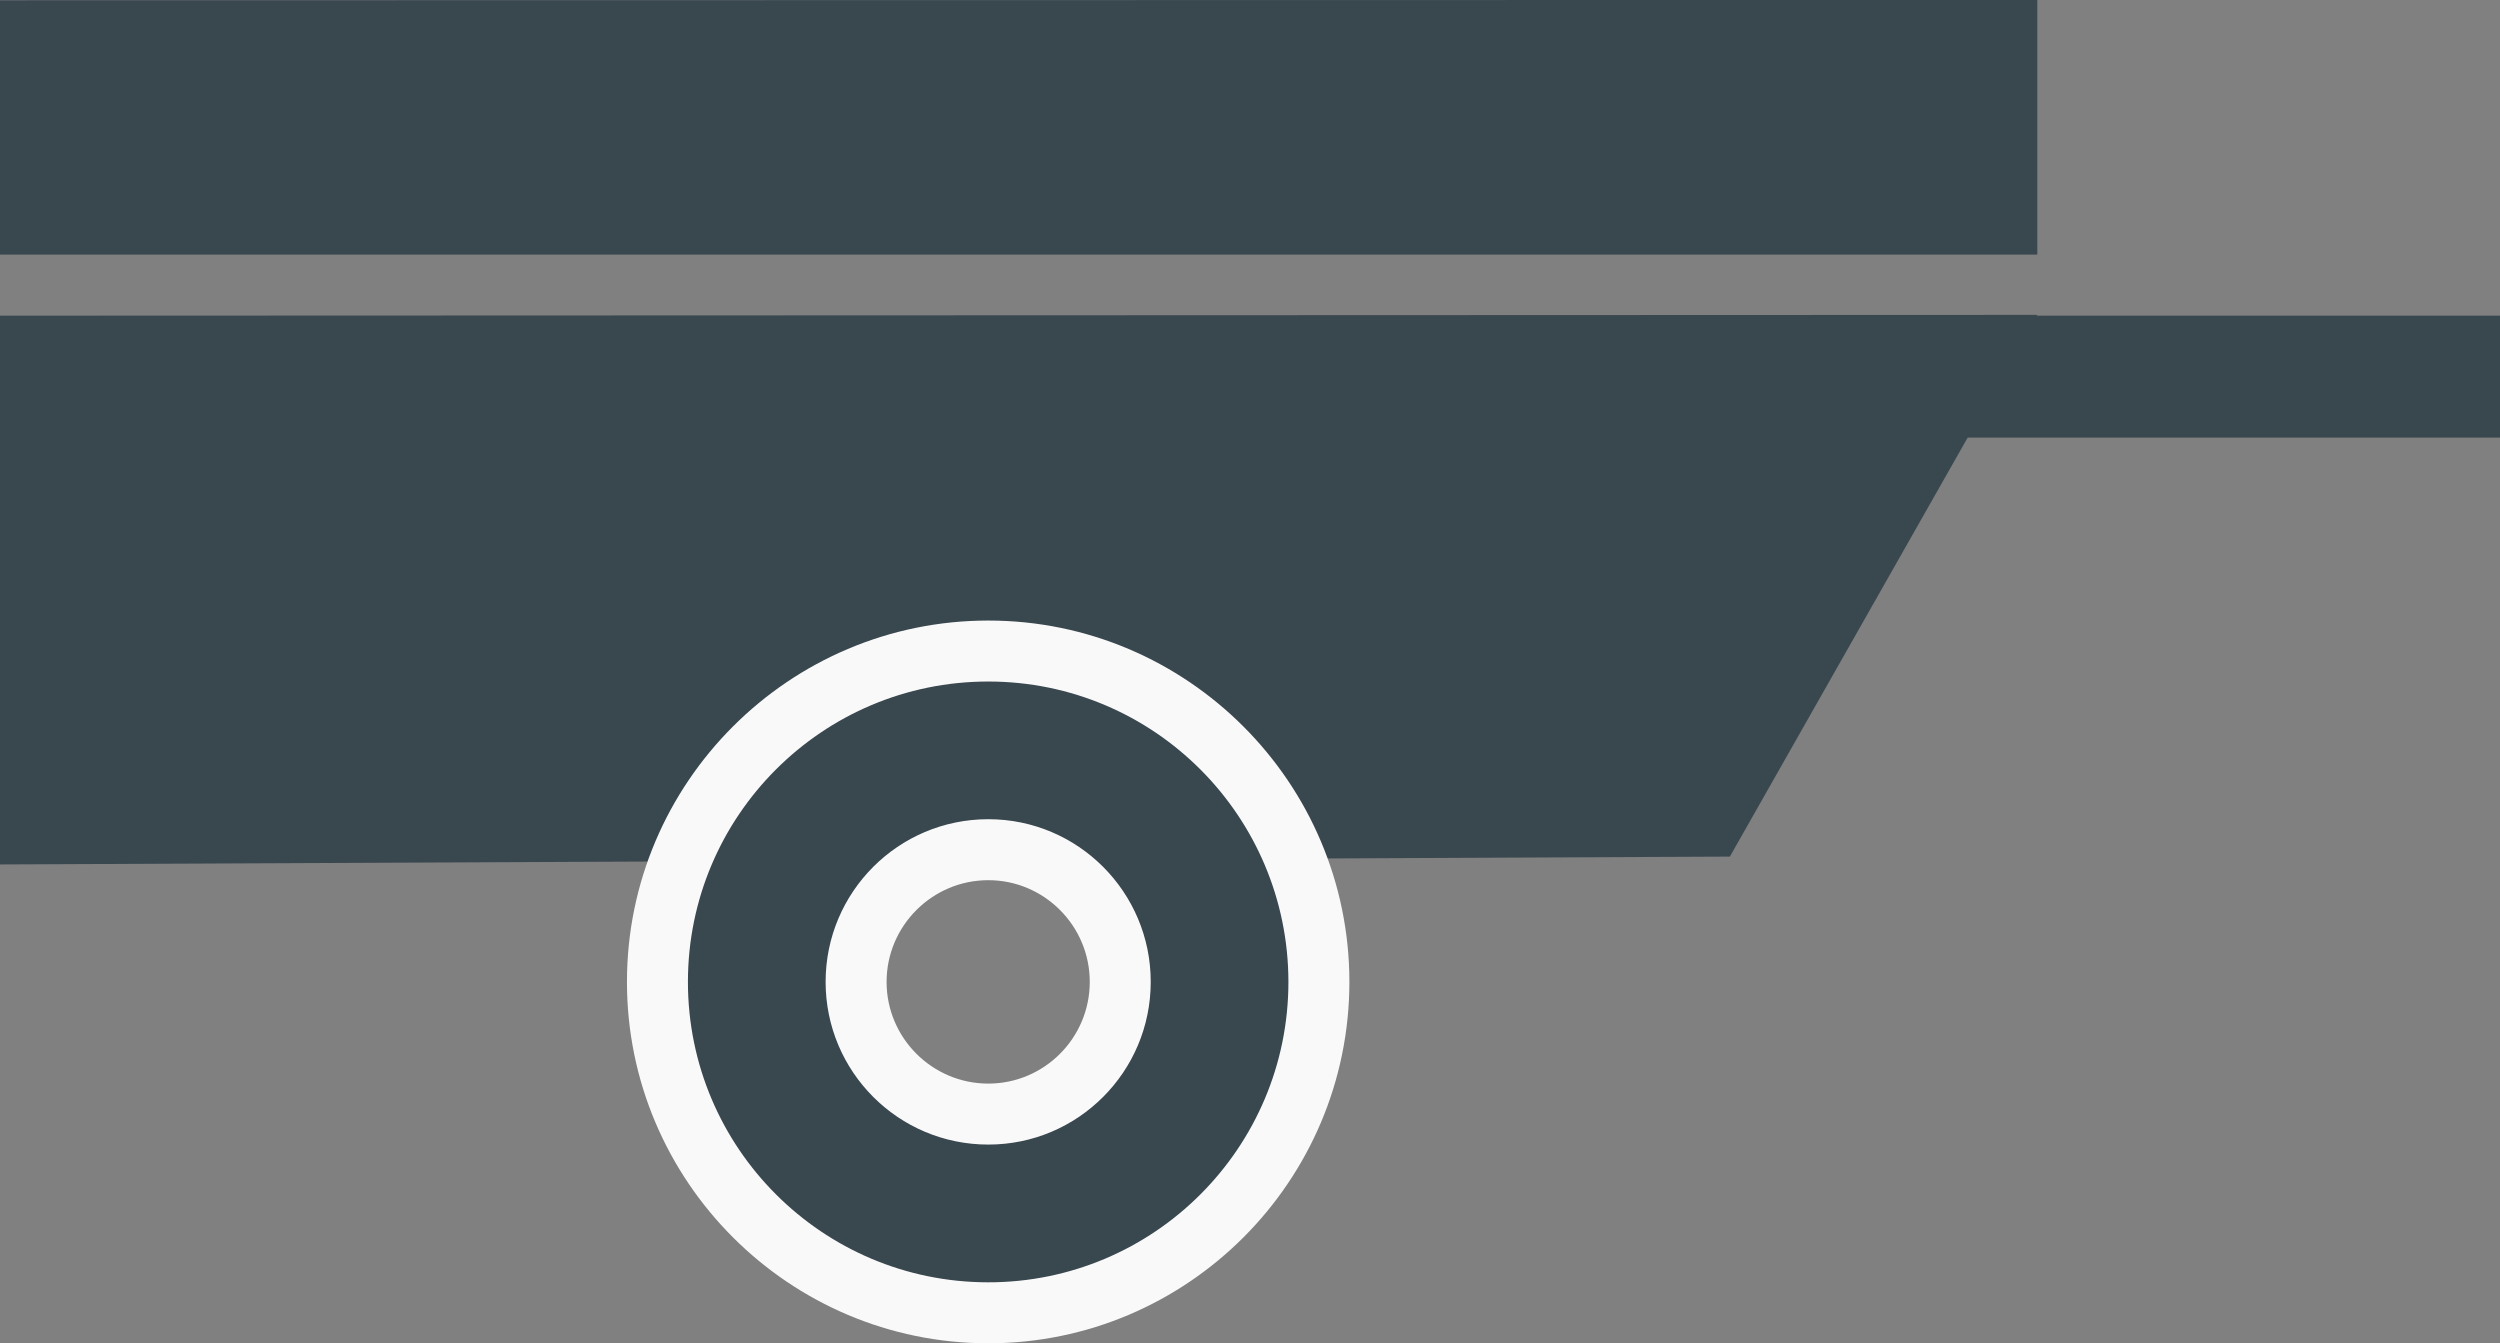 <svg xmlns="http://www.w3.org/2000/svg" width="41" height="22.03" viewBox="0 0 41 22.03">
  <rect x="0" y="0" width="41" height="22.03" fill="#808080" stroke="none"/>
  <g id="Group_237" data-name="Group 237" transform="translate(-1459 -449.823)">
    <g id="Group_201" data-name="Group 201" transform="translate(1043 -2)">
      <path id="Path_1451" data-name="Path 1451" d="M0,0,33.412-.013,28.37,8.871,0,9Z" transform="translate(416 457)" fill="#39474f"/>
      <g id="Path_1450" data-name="Path 1450" transform="translate(427.282 463)" fill="#39474f">
        <path d="M 4.926 10.353 C 1.934 10.353 -0.5 7.918 -0.5 4.926 C -0.5 1.934 1.934 -0.5 4.926 -0.5 C 7.914 -0.5 10.346 1.934 10.348 4.926 C 10.348 7.918 7.916 10.353 4.926 10.353 Z M 4.926 2.758 C 3.731 2.758 2.758 3.731 2.758 4.926 C 2.758 6.122 3.731 7.094 4.926 7.094 C 6.119 7.094 7.09 6.122 7.09 4.926 C 7.09 3.731 6.119 2.758 4.926 2.758 Z" stroke="none"/>
        <path d="M 4.926 2.86102294921875e-06 C 2.204 2.86102294921875e-06 2.86102294921875e-06 2.208 2.86102294921875e-06 4.926 C 2.86102294921875e-06 7.645 2.204 9.853 4.926 9.853 C 7.645 9.853 9.848 7.645 9.848 4.926 C 9.846 2.208 7.645 2.86102294921875e-06 4.926 2.86102294921875e-06 M 4.926 7.594 C 3.45 7.594 2.258 6.398 2.258 4.926 C 2.258 3.454 3.45 2.258 4.926 2.258 C 6.398 2.258 7.59 3.454 7.59 4.926 C 7.59 6.398 6.398 7.594 4.926 7.594 M 4.926 -1 C 8.189 -1 10.846 1.658 10.848 4.925 C 10.848 8.194 8.192 10.853 4.926 10.853 C 1.659 10.853 -1 8.194 -1 4.926 C -1 1.659 1.659 -1 4.926 -1 Z M 4.926 6.594 C 5.844 6.594 6.59 5.846 6.59 4.926 C 6.59 4.007 5.844 3.258 4.926 3.258 C 4.007 3.258 3.258 4.007 3.258 4.926 C 3.258 5.846 4.007 6.594 4.926 6.594 Z" stroke="none" fill="#f9f9f9"/>
      </g>
      <path id="Path_1452" data-name="Path 1452" d="M0-.007,33.412-.013V4.164H0Z" transform="translate(416 451.835)" fill="#39474f"/>
    </g>
    <rect id="Rectangle_703" data-name="Rectangle 703" width="11" height="2" transform="translate(1489 455)" fill="#39474f"/>
  </g>
</svg>
